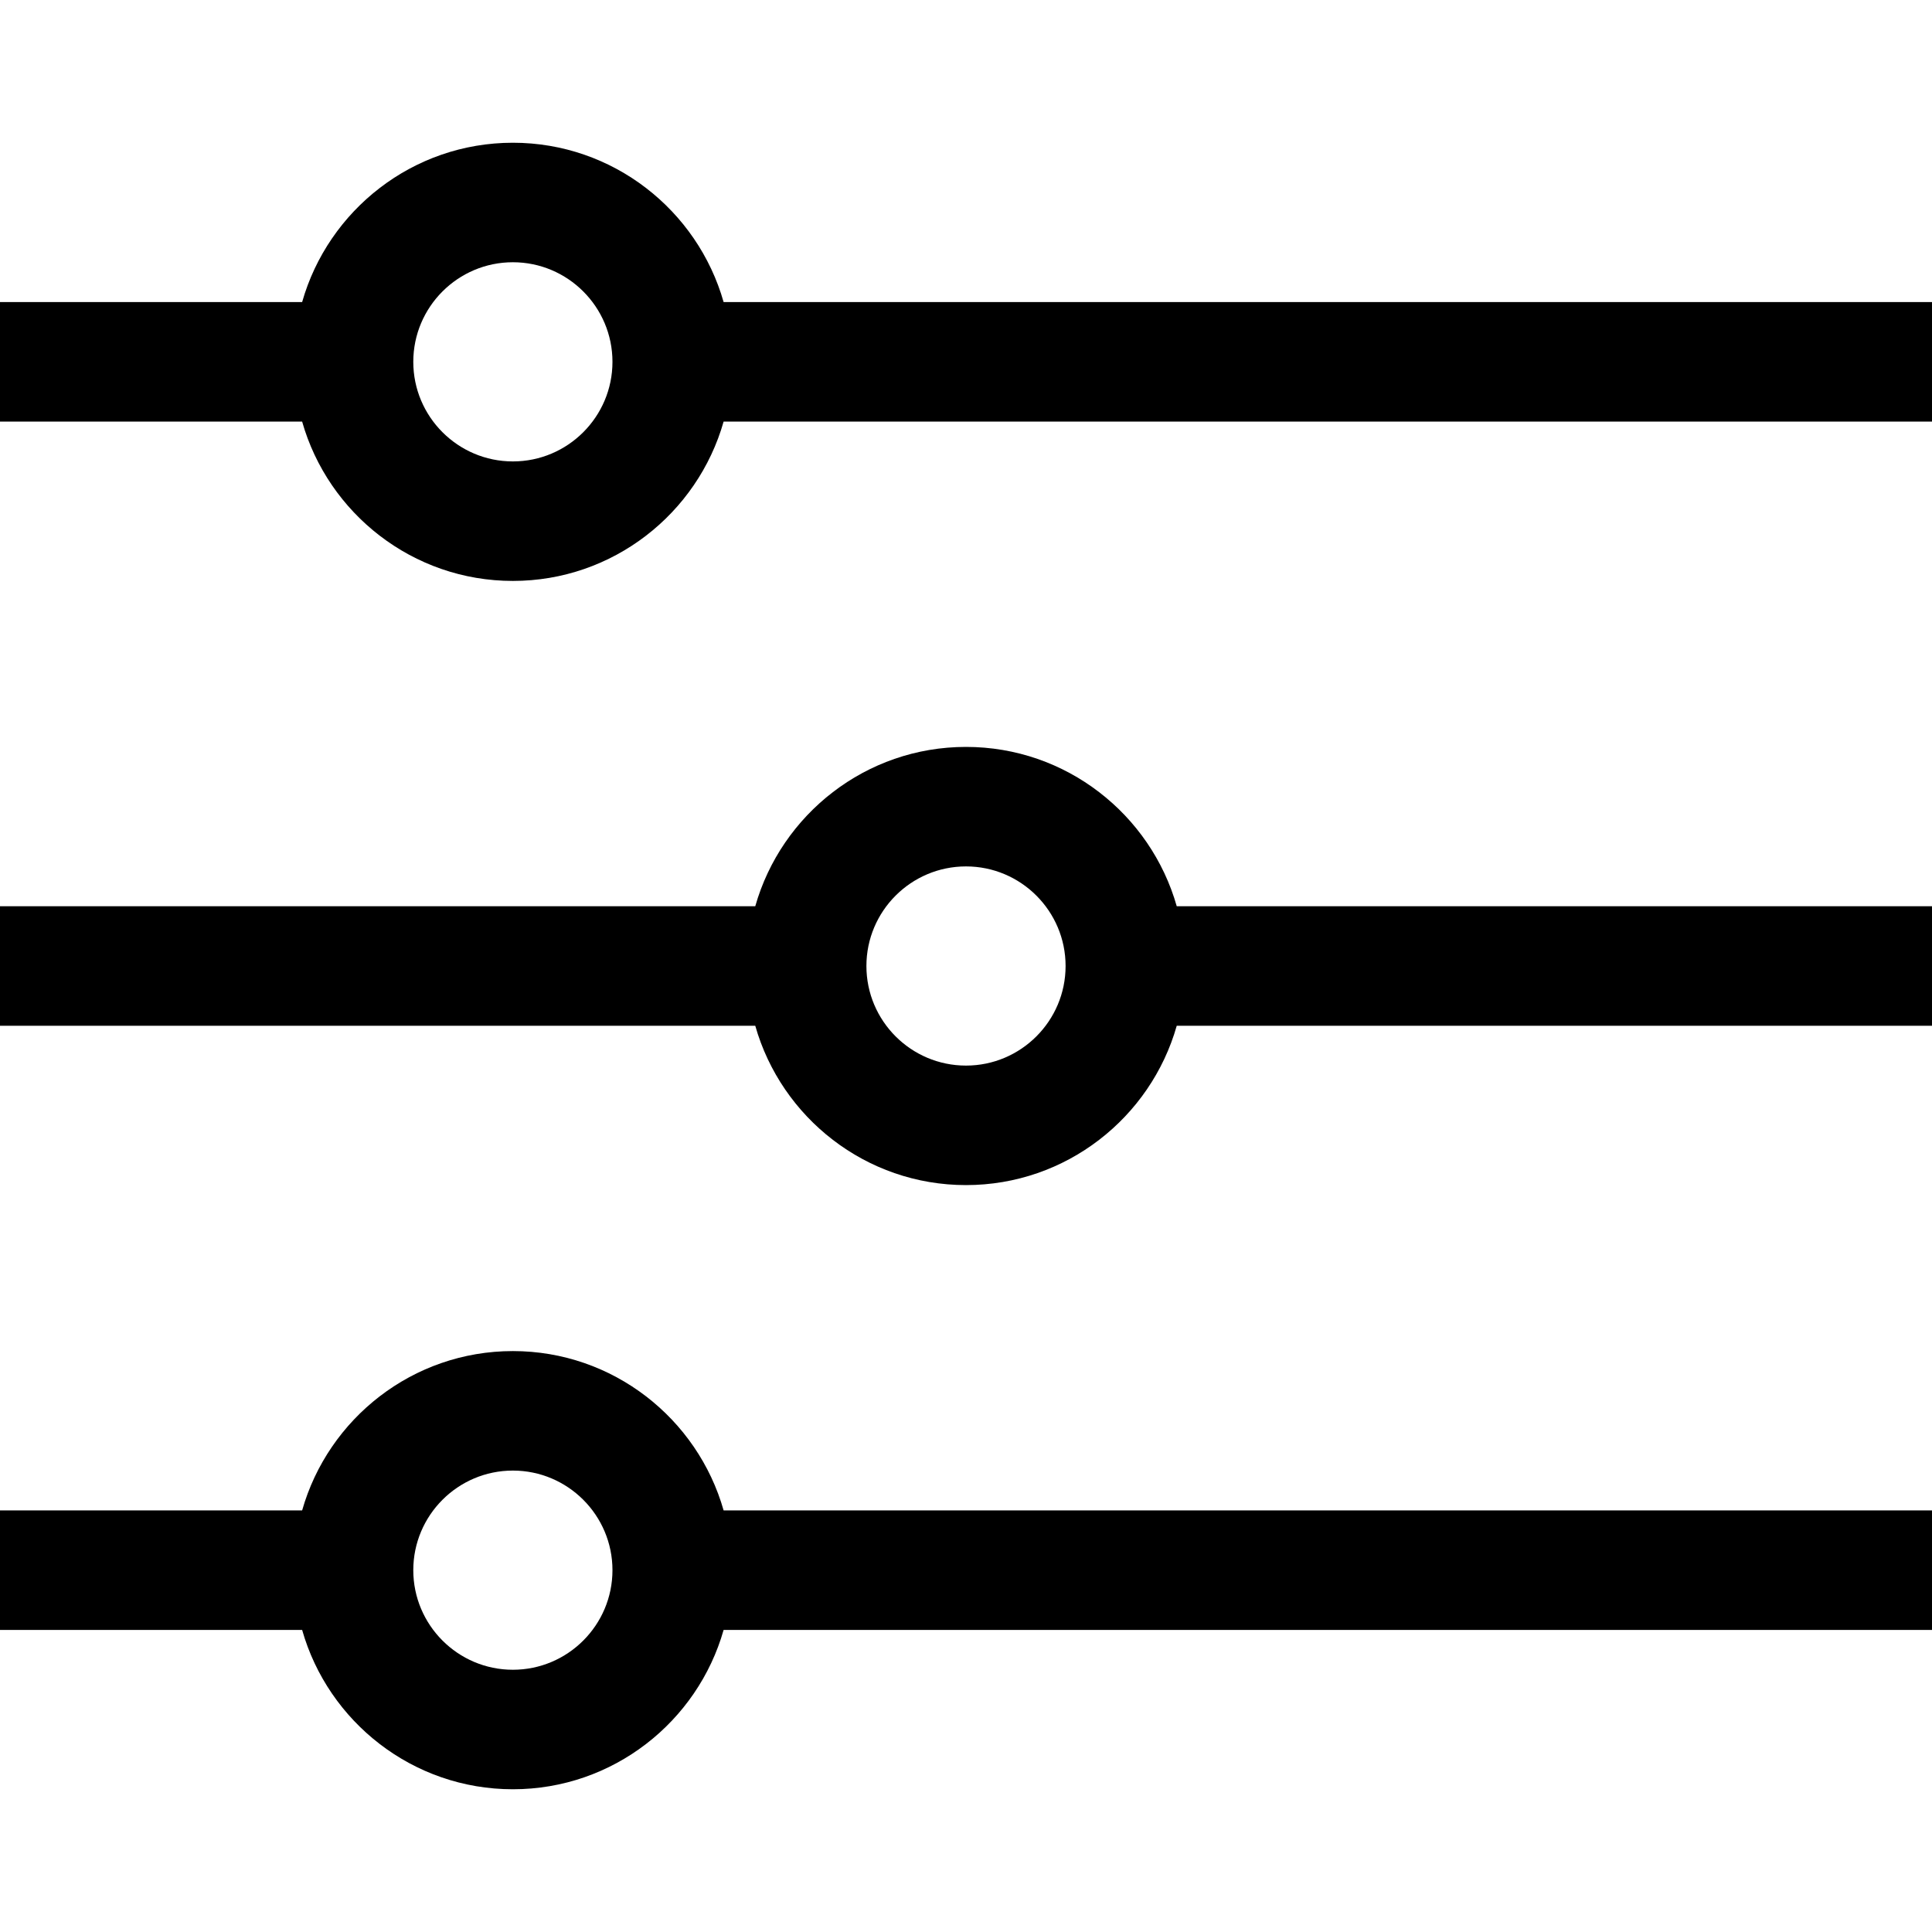 <?xml version="1.0" encoding="iso-8859-1"?>
<!-- Uploaded to: SVG Repo, www.svgrepo.com, Generator: SVG Repo Mixer Tools -->
<svg fill="#000000" height="800px" width="800px" version="1.1" id="Layer_1" xmlns="http://www.w3.org/2000/svg" xmlns:xlink="http://www.w3.org/1999/xlink" 
	 viewBox="0 0 485 485" xml:space="preserve">
<g>
	<path d="M181.654,75.833c-6.547-23.057-27.777-40-52.904-40s-46.356,16.943-52.904,40H0v30h75.846
		c6.547,23.057,27.777,40,52.904,40s46.356-16.943,52.904-40H485v-30H181.654z M128.75,115.833c-13.785,0-25-11.215-25-25
		s11.215-25,25-25s25,11.215,25,25S142.535,115.833,128.75,115.833z"/>
	<path d="M242.5,187.5c-25.127,0-46.356,16.943-52.904,40H0v30h189.596c6.547,23.057,27.777,40,52.904,40s46.356-16.943,52.904-40
		H485v-30H295.404C288.856,204.443,267.627,187.5,242.5,187.5z M242.5,267.5c-13.785,0-25-11.215-25-25s11.215-25,25-25
		s25,11.215,25,25S256.285,267.5,242.5,267.5z"/>
	<path d="M128.75,339.167c-25.127,0-46.356,16.943-52.904,40H0v30h75.846c6.547,23.057,27.777,40,52.904,40s46.356-16.943,52.904-40
		H485v-30H181.654C175.106,356.11,153.877,339.167,128.75,339.167z M128.75,419.167c-13.785,0-25-11.215-25-25s11.215-25,25-25
		s25,11.215,25,25S142.535,419.167,128.75,419.167z"/>
</g>
</svg>